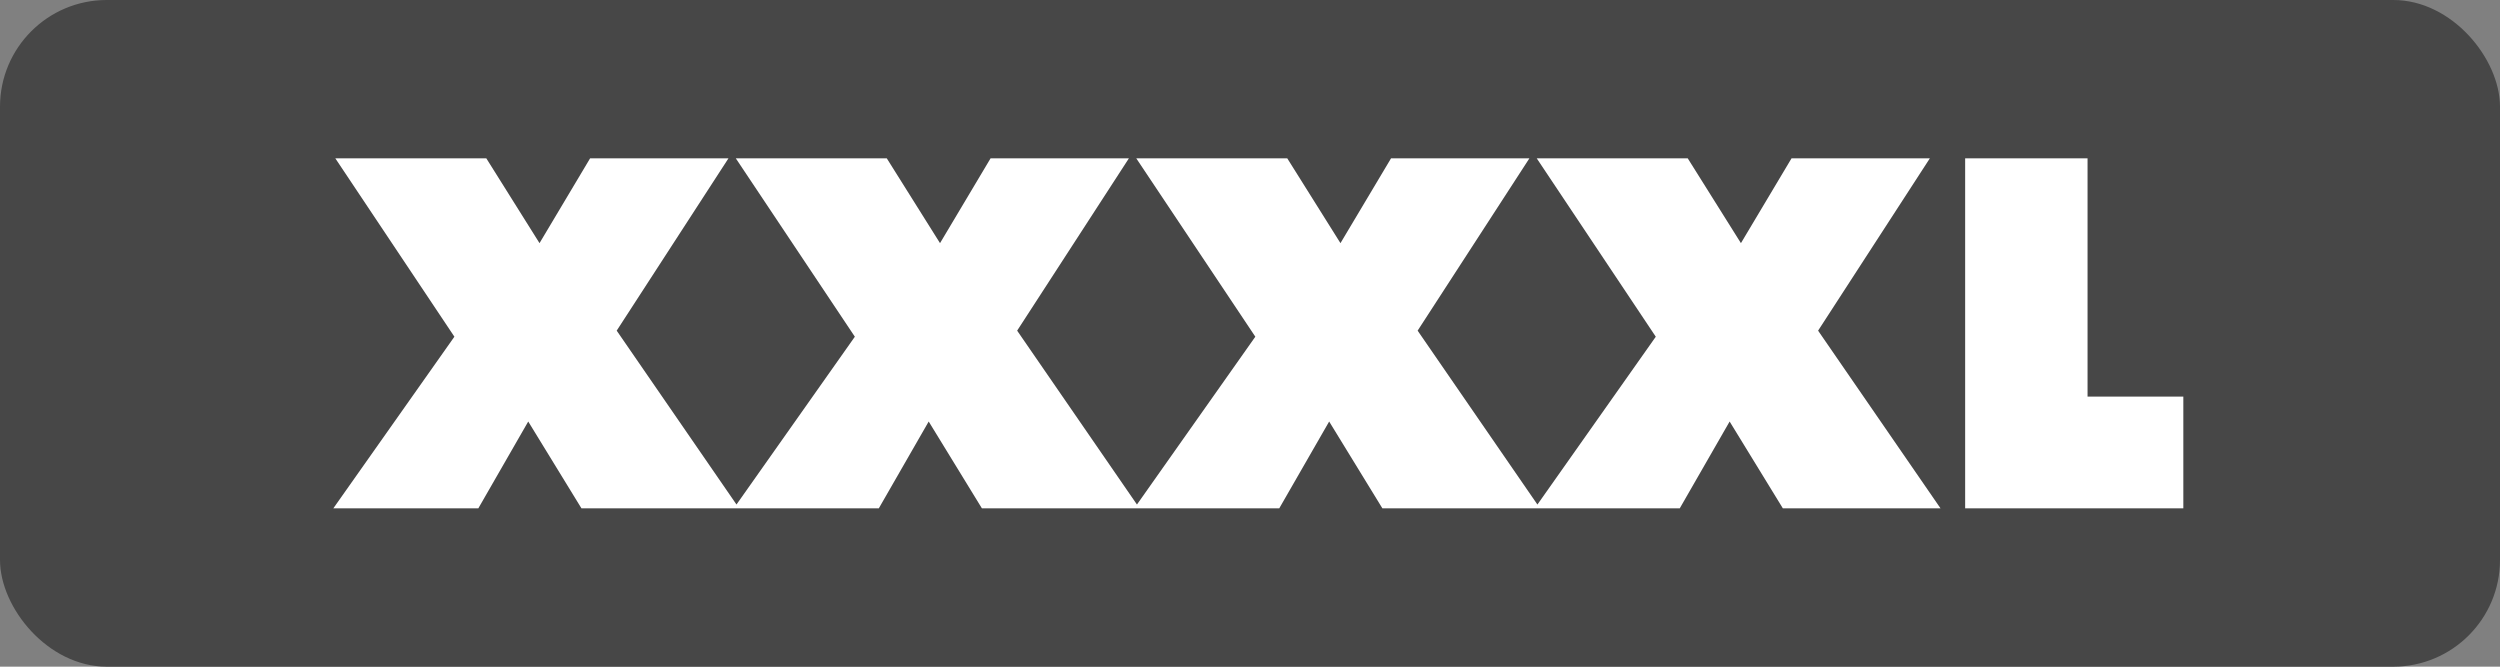<svg viewBox="0 0 150 40" xmlns="http://www.w3.org/2000/svg" id="Hauptbild"><rect x="0" y="0" width="150" height="40" fill="#808080" stroke="none"/><defs><style>.cls-1{fill:#474747;}.cls-2{fill:#fff;}</style></defs><title>smoothy_Serien_Logos_2016</title><rect ry="6.405" rx="6.405" height="40" width="150" class="cls-1"></rect><path d="M109.086,19.839L116.431,30.5h-9.46l-3.193-5.209L100.786,30.5H82.943L79.75,25.291,76.756,30.5H58.914l-3.192-5.209L52.729,30.5H34.887l-3.193-5.209L28.7,30.5H20l7.264-10.298L20.119,9.5h9.06l3.192,5.089L35.406,9.5h8.302L37.002,19.839,44.189,30.271l7.102-10.068L44.148,9.5h9.059l3.194,5.089L59.434,9.5h8.3L61.029,19.839l7.188,10.433L75.32,20.202,68.176,9.5h9.06l3.192,5.089L83.462,9.5h8.302L85.058,19.839l7.187,10.434,7.102-10.07L92.204,9.5h9.06l3.192,5.089L107.492,9.5h8.299Zm16.167,3.958V9.5h-7.344v21H131V23.797h-5.747Z" class="cls-2"></path></svg>